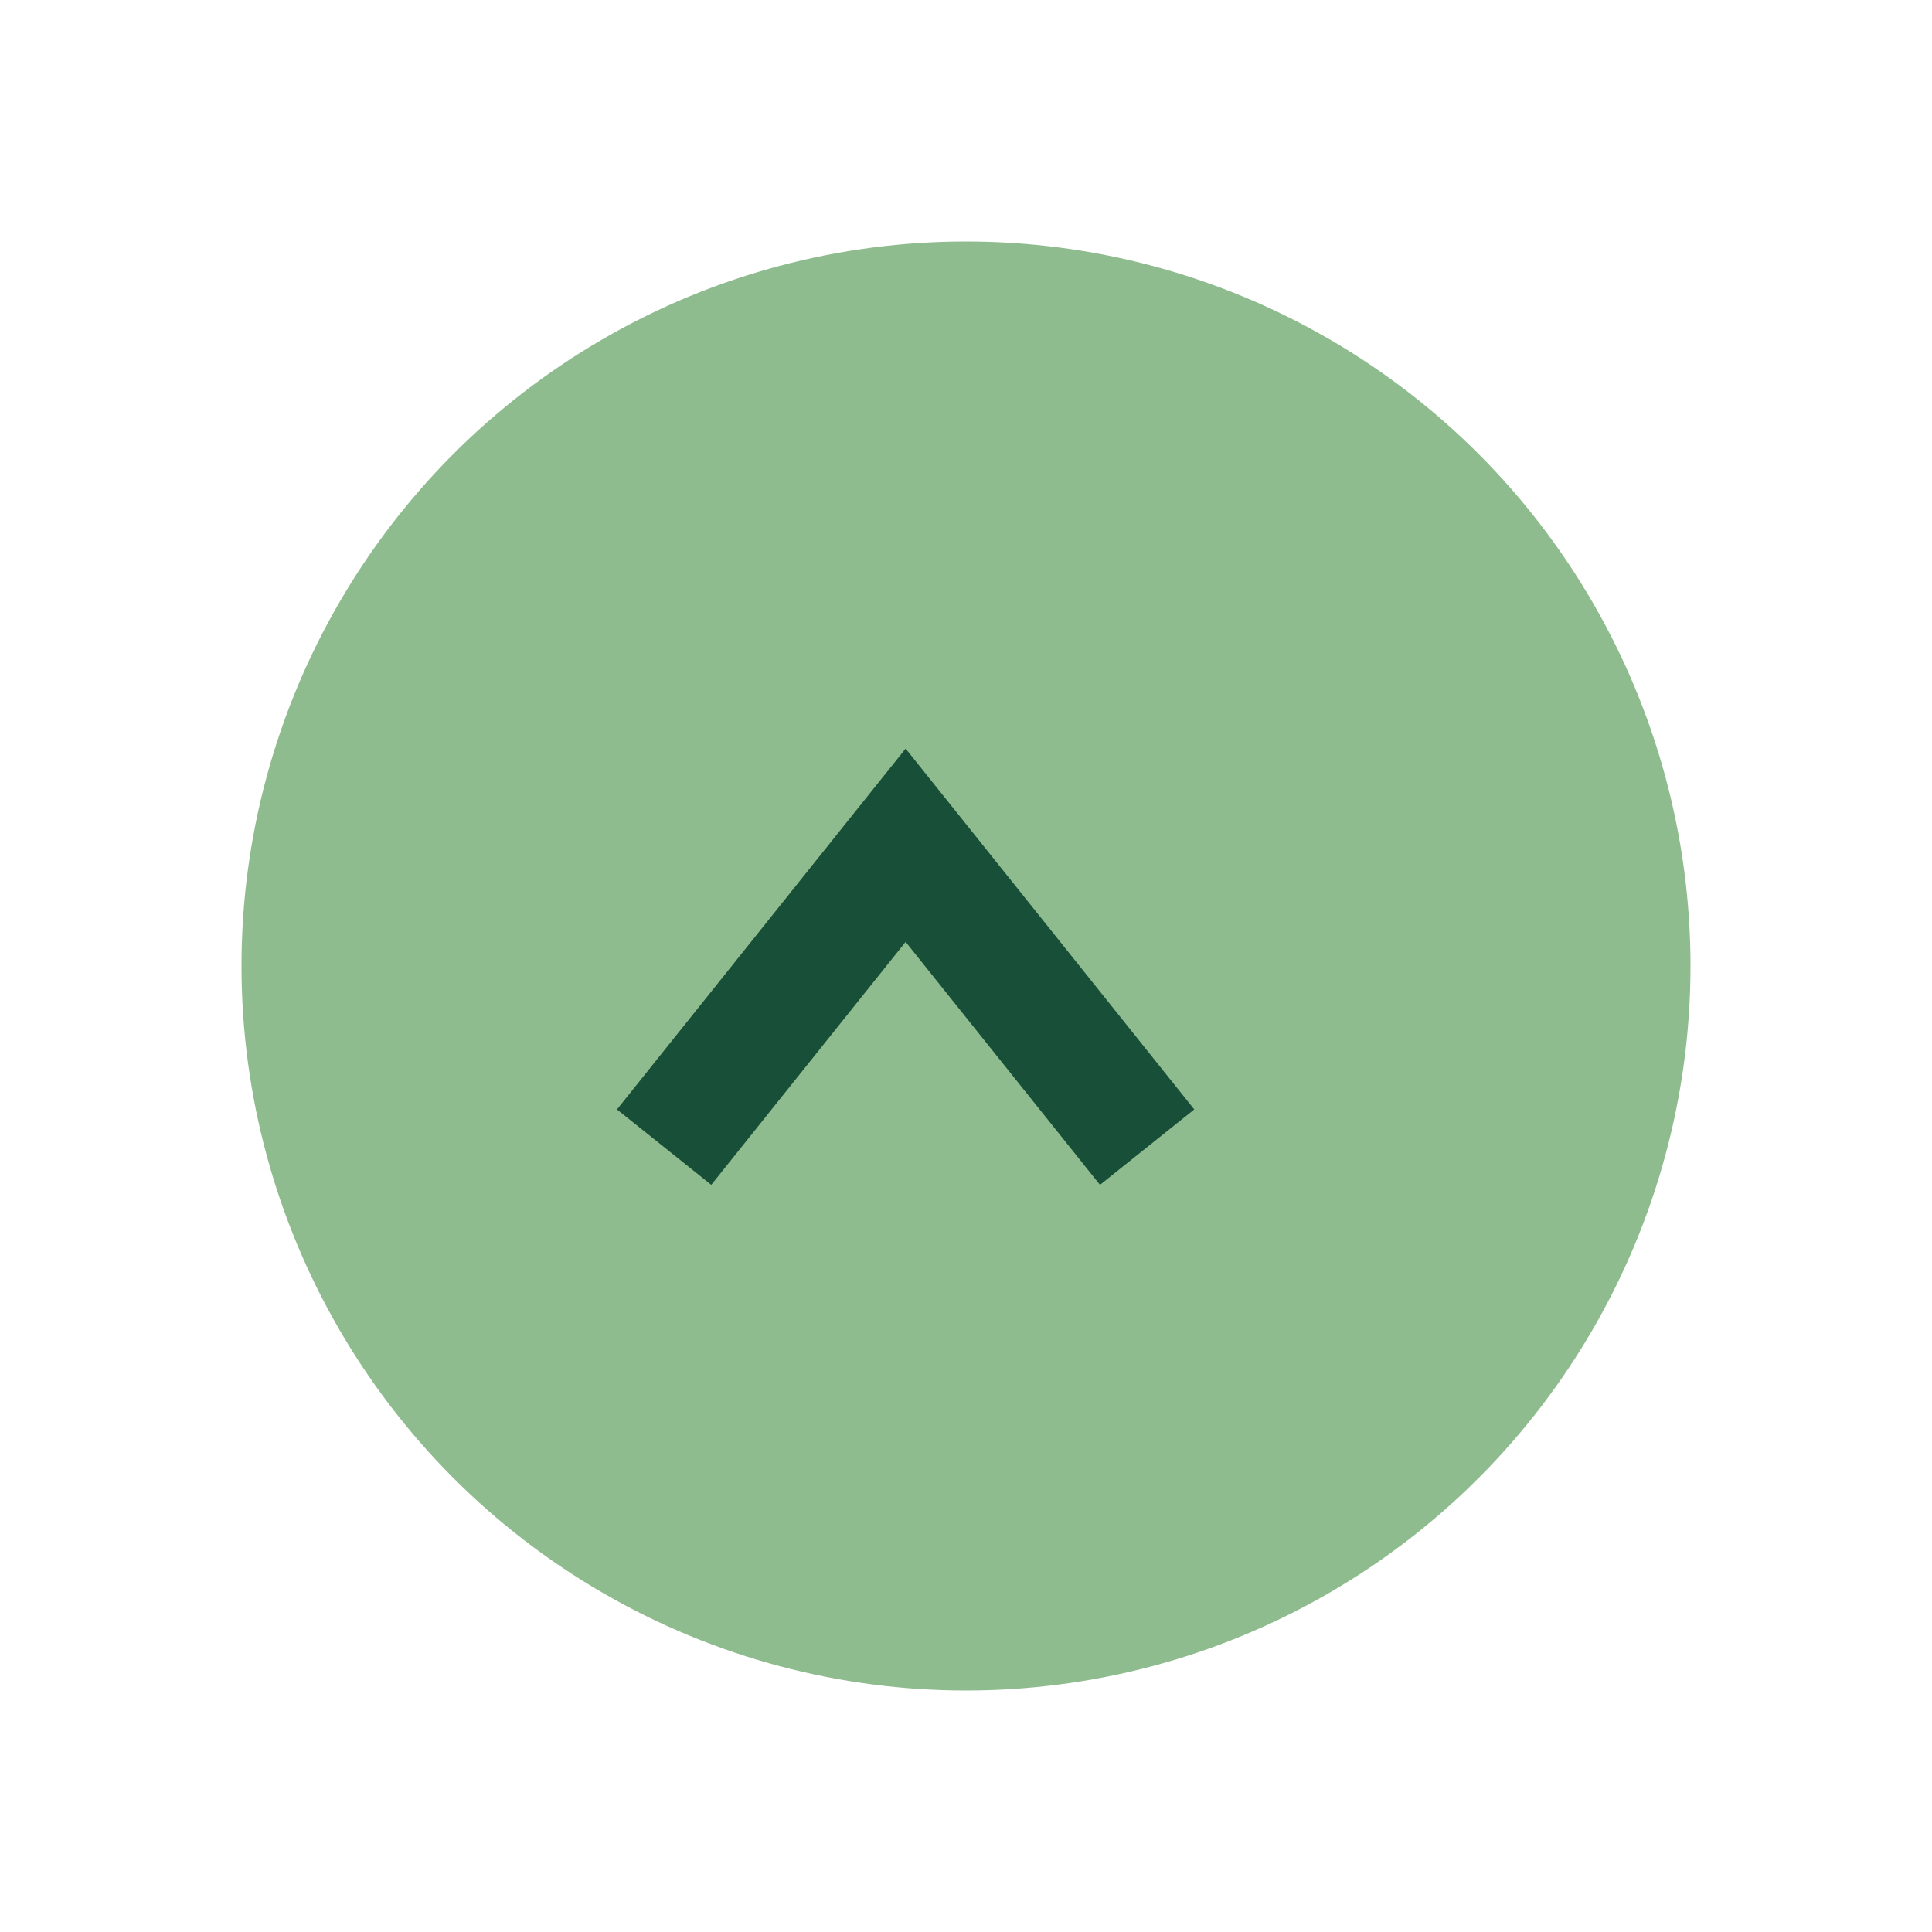<?xml version="1.0" encoding="UTF-8"?>
<svg xmlns="http://www.w3.org/2000/svg" width="32" height="32" viewBox="0 0 32 32"><circle cx="16" cy="16" r="12" fill="#8FBC8F"/><path d="M11 19l4-5 4 5" stroke="#184F38" stroke-width="2" fill="none"/></svg>